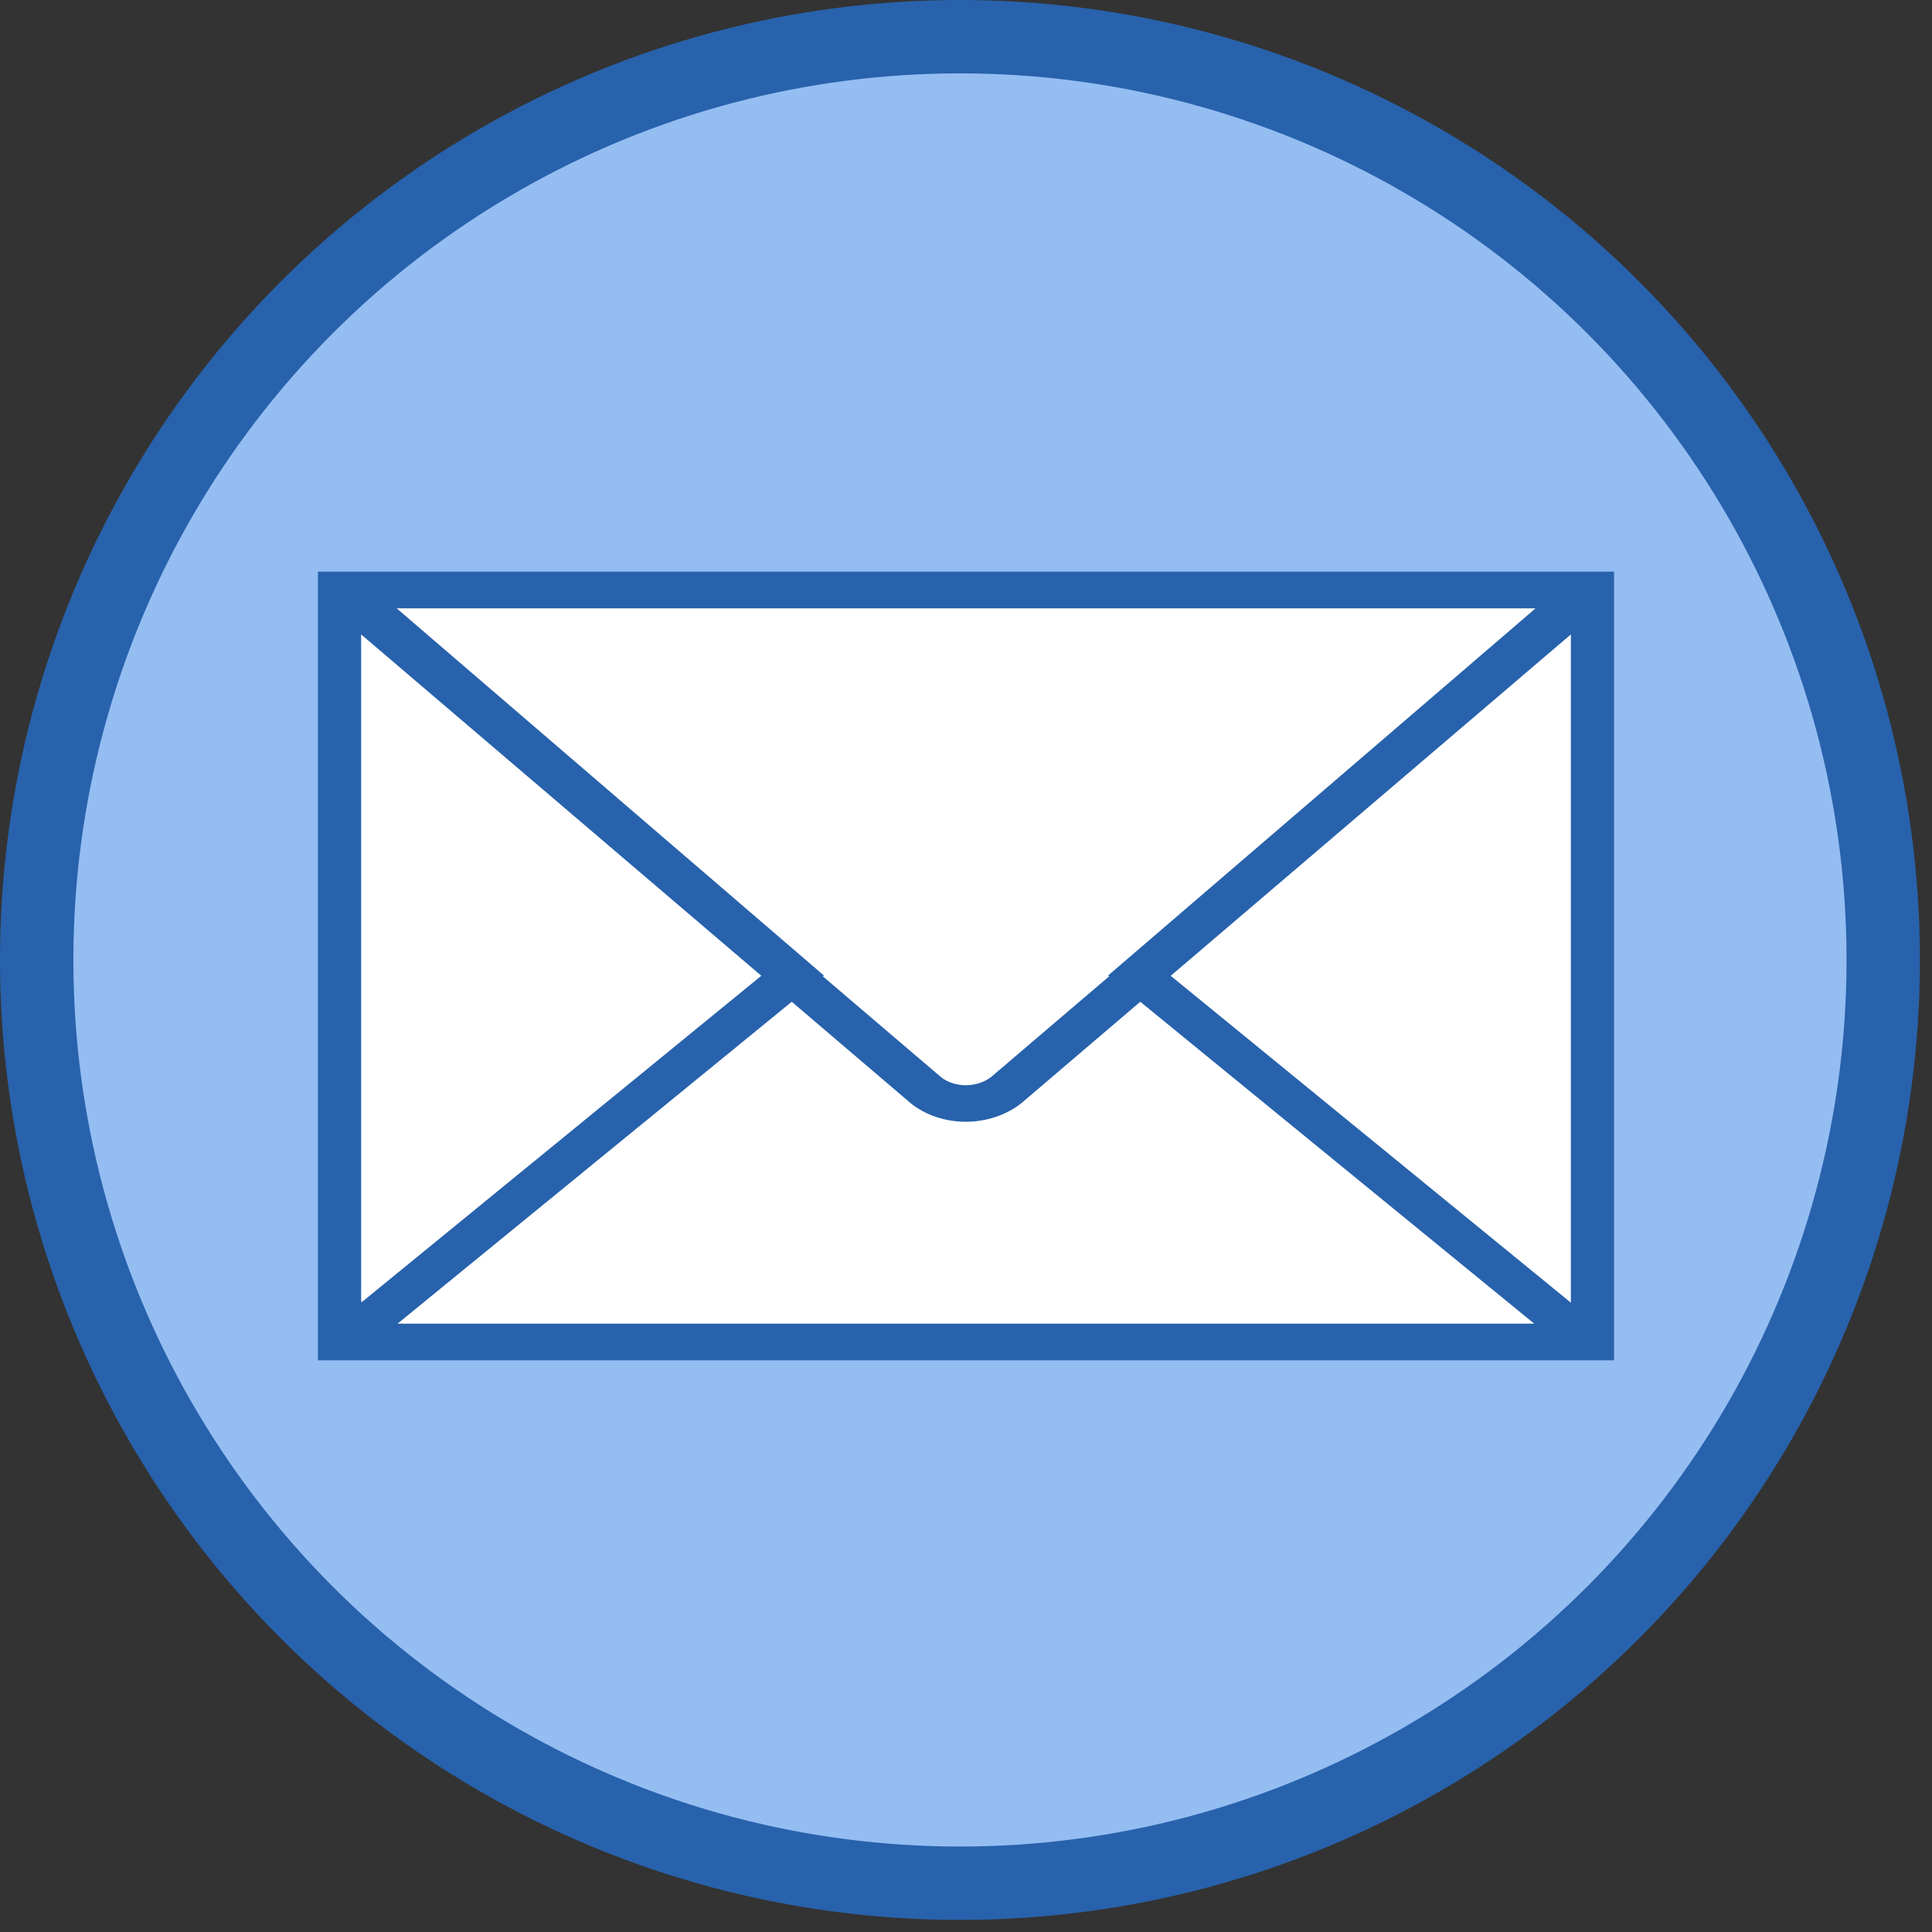 <svg width="79" height="79" viewBox="0 0 79 79" fill="none" xmlns="http://www.w3.org/2000/svg">
    <rect x="0" y="0" width="79" height="79" fill="#333333" stroke="none"/>
    <circle cx="39.253" cy="39.253" r="37.753" fill="#94BDF2" stroke="#2862AC" stroke-width="3"/>
    <path d="M27.626 49.328C26.675 49.58 25.835 50.018 25.006 50.492C24.776 50.623 24.611 50.551 24.378 50.614C23.872 50.749 23.418 50.945 22.972 51.221C22.355 51.602 21.575 51.802 20.857 51.949C20.405 52.041 20.123 52.242 19.613 52.242C19.023 52.242 17.974 52.739 17.432 52.288C17.196 52.091 16.79 51.93 16.79 51.559C16.79 51.089 16.79 50.618 16.79 50.148C16.79 49.401 16.954 48.333 16.658 47.649C16.265 46.739 16.517 45.26 16.517 44.27C16.517 43.575 16.517 42.88 16.517 42.185C16.517 41.515 16.217 40.841 16.147 40.177C16.112 39.844 15.97 39.605 15.97 39.241C15.97 39.037 15.97 38.833 15.97 38.629C15.97 38.084 15.913 37.492 16.152 36.985C16.526 36.192 16.755 34.56 16.496 33.686C16.185 32.636 16.243 31.618 16.243 30.519C16.243 29.58 16.243 28.641 16.243 27.702C16.243 27.468 16.102 26.563 16.471 26.563C17.07 26.563 17.668 26.563 18.267 26.563C28.034 26.563 37.801 26.563 47.568 26.563C51.377 26.563 55.181 26.472 58.986 26.472C59.71 26.472 60.368 26.379 61.081 26.295C61.567 26.238 61.827 26.609 62.184 26.887C63.014 27.533 62.776 28.605 62.776 29.548C62.776 35.349 62.684 41.165 62.684 46.981C62.684 48.04 62.776 49.099 62.776 50.148C62.776 51.13 63.25 52.04 62.047 52.47C61.612 52.626 60.965 52.516 60.499 52.516C59.886 52.516 59.337 52.789 58.718 52.789C56.486 52.789 54.253 52.789 52.02 52.789C50.923 52.789 49.921 52.971 48.823 52.971C47.707 52.971 46.59 52.971 45.474 52.971C44.441 52.971 43.475 52.698 42.459 52.698C41.57 52.698 40.681 52.698 39.793 52.698C38.438 52.698 37.081 52.425 35.746 52.202C35.026 52.082 34.253 52.151 33.525 52.151C31.817 52.151 30.133 52.334 28.441 52.334C27.827 52.334 27.304 52.698 26.68 52.698C25.903 52.698 25.125 52.698 24.348 52.698C23.766 52.698 23.184 52.698 22.602 52.698C20.919 52.698 20.671 51.213 20.341 49.936C20.214 49.443 20.205 48.928 20.063 48.443C19.971 48.13 19.915 47.83 19.886 47.507C19.855 47.173 19.637 46.894 19.613 46.556C19.564 45.87 19.313 45.235 19.208 44.558C19.023 43.372 18.907 42.172 18.884 40.971C18.87 40.194 18.763 39.445 18.576 38.695C18.451 38.196 18.502 37.618 18.449 37.106C18.286 35.523 18.247 33.992 18.247 32.396C18.247 31.715 18.238 31.055 18.333 30.388C18.36 30.199 18.569 29.953 18.763 29.912C19.883 29.678 21.163 29.841 22.299 29.841C28.031 29.841 33.763 29.841 39.494 29.841C44.169 29.841 48.843 29.841 53.518 29.841C55.016 29.841 56.459 29.693 57.969 29.771C58.588 29.802 59.202 29.841 59.821 29.841C59.957 29.841 60.249 29.784 60.362 29.897C60.7 30.235 60.59 30.762 60.59 31.192C60.59 32.136 60.003 32.755 59.077 32.887C57.404 33.126 55.528 32.982 53.852 32.846C53.018 32.779 52.155 32.573 51.327 32.573C50.256 32.573 49.185 32.573 48.115 32.573C46.104 32.573 44.22 32.772 42.231 32.973C40.331 33.165 38.355 33.029 36.449 33.029C34.29 33.029 32.132 33.029 29.973 33.029C28.331 33.029 26.688 33.029 25.046 33.029C23.85 33.029 22.565 32.895 21.383 33.12C20.623 33.264 20.432 33.636 20.432 34.435C20.432 34.722 20.321 35.235 20.574 35.442C21.153 35.916 21.797 35.959 22.547 36.079C25.111 36.492 27.767 36.307 30.358 36.307C33.193 36.307 36.027 36.307 38.862 36.307C40.31 36.307 41.759 36.307 43.208 36.307C44.671 36.307 46.072 35.979 47.518 35.776C49.003 35.566 50.607 35.573 52.111 35.69C52.992 35.758 53.885 35.752 54.762 35.862C55.007 35.892 55.2 36.028 55.45 36.034C56.111 36.05 56.738 36.067 57.393 36.175C57.763 36.236 57.994 36.17 58.268 36.443C58.528 36.703 58.723 37.03 58.84 37.379C59.062 38.048 58.779 38.577 58.172 38.856C57.533 39.151 56.54 39.184 55.835 39.216C54.177 39.291 52.501 39.221 50.841 39.221C49.713 39.221 48.595 39.172 47.477 38.998C46.228 38.803 44.977 38.856 43.713 38.856C41.435 38.856 39.157 38.856 36.879 38.856C32.405 38.856 27.931 38.856 23.457 38.856C22.649 38.856 22.117 38.781 21.454 39.271C21.149 39.497 20.797 39.867 20.797 40.263C20.797 40.949 21.302 40.97 21.92 41.163C23.78 41.746 25.893 41.588 27.818 41.588C31.009 41.588 34.199 41.588 37.39 41.588C41.681 41.588 45.973 41.588 50.265 41.588C52.079 41.588 53.894 41.588 55.708 41.588C56.769 41.588 57.83 41.588 58.89 41.588C59.41 41.588 59.646 41.481 59.861 41.953C59.986 42.225 60.231 43.927 59.872 44.047C59.51 44.167 59.093 44.138 58.718 44.138C57.867 44.138 57.014 44.151 56.163 44.133C54.297 44.093 52.456 43.714 50.594 43.683C45.218 43.593 39.832 43.683 34.456 43.683C32.685 43.683 30.914 43.683 29.144 43.683C27.661 43.683 26.311 44.102 24.894 44.457C24.277 44.611 23.664 44.704 23.103 45.018C22.909 45.127 21.604 45.436 21.915 45.732C22.724 46.501 24.373 46.589 25.42 46.485C26.263 46.402 27.014 46.232 27.879 46.232C29.057 46.232 30.222 46.141 31.4 46.141C33.645 46.141 35.887 46.05 38.128 46.05C44.017 46.05 49.906 46.05 55.794 46.05C57.184 46.05 58.584 45.997 59.973 46.05C60.242 46.061 60.135 46.545 60.135 46.738C60.135 47.63 59.649 48.437 58.9 48.914C58.608 49.099 57.913 48.989 57.565 49.035C56.774 49.139 55.937 49.055 55.142 49.055C53.104 49.055 51.066 49.146 49.025 49.146C42.621 49.146 36.216 49.146 29.811 49.146" stroke="white" stroke-width="5" stroke-linecap="round"/>
    <path d="M13 23.375V25.093V53.907V55.625H66V53.907V25.093V23.375H13ZM45.352 39.923L40.541 44.027C39.957 44.488 39.041 44.487 38.481 44.047L33.647 39.923L33.689 39.888L16.221 24.875H62.79L45.31 39.889L45.352 39.923ZM31.13 39.9L14.767 53.266V25.942L31.13 39.9ZM32.375 40.962L37.254 45.124C37.88 45.62 38.684 45.869 39.491 45.869C40.306 45.869 41.125 45.615 41.771 45.104L46.626 40.962L62.735 54.125H16.256L32.375 40.962ZM47.871 39.901L64.233 25.942V53.266L47.871 39.901Z" fill="#2862AC"/>
</svg>